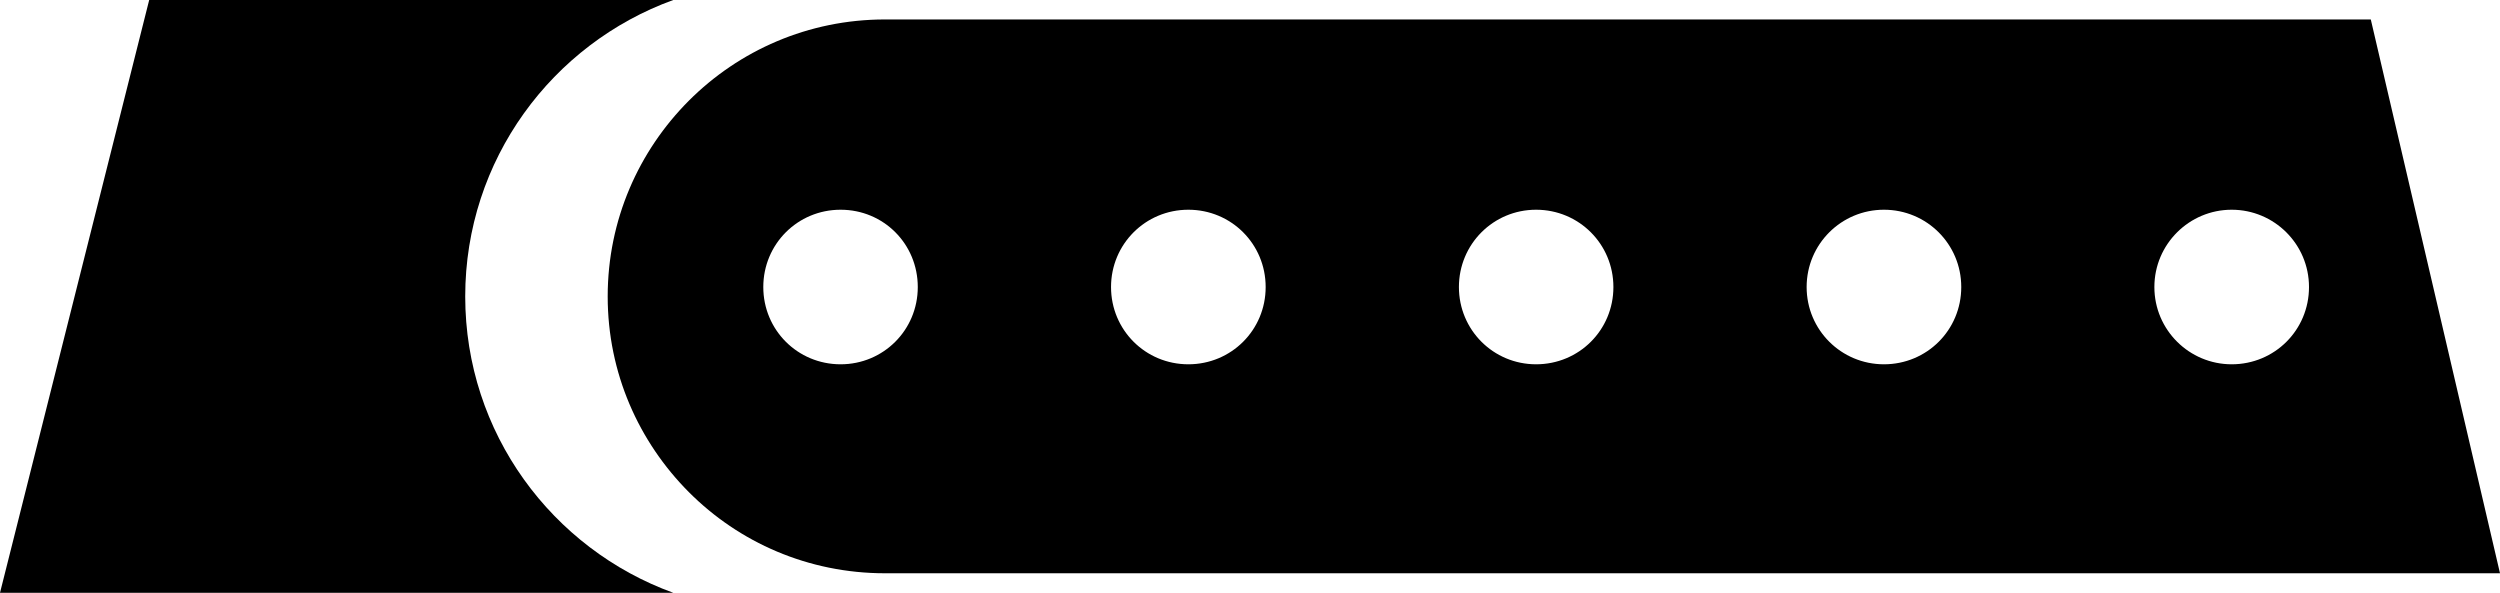 <svg xmlns="http://www.w3.org/2000/svg" id="Calque_2" viewBox="0 0 897 212.69"><g id="Calque_7"><g><path d="M166.92,106.37c0-49.06,31.23-90.62,74.64-106.37H53.53L0,212.69H241.56c-43.42-15.75-74.64-57.33-74.64-106.33Z"></path><path d="M755.73,6.98H317.52c-27.51,0-52.39,11.15-70.38,29.17-17.95,18.01-29.1,42.75-29.1,70.22s11.15,52.14,29.1,70.18c17.99,18.06,42.87,29.14,70.38,29.14H897L850.64,6.98h-94.9Zm-454.12,123.73c-15.45,0-27.74-12.34-27.74-27.72s12.28-27.74,27.74-27.74,27.69,12.31,27.69,27.74-12.33,27.72-27.69,27.72Zm124.77,0c-15.41,0-27.74-12.34-27.74-27.72s12.33-27.74,27.74-27.74,27.74,12.31,27.74,27.74-12.33,27.72-27.74,27.72Zm124.77,0c-15.36,0-27.69-12.34-27.69-27.72s12.33-27.74,27.69-27.74,27.74,12.31,27.74,27.74-12.33,27.72-27.74,27.72Zm124.81,0c-15.32,0-27.74-12.34-27.74-27.72s12.42-27.74,27.74-27.74,27.74,12.31,27.74,27.74-12.33,27.72-27.74,27.72Zm124.77,0c-15.23,0-27.74-12.34-27.74-27.72s12.51-27.74,27.74-27.74,27.74,12.31,27.74,27.74-12.33,27.72-27.74,27.72Z"></path></g></g></svg>